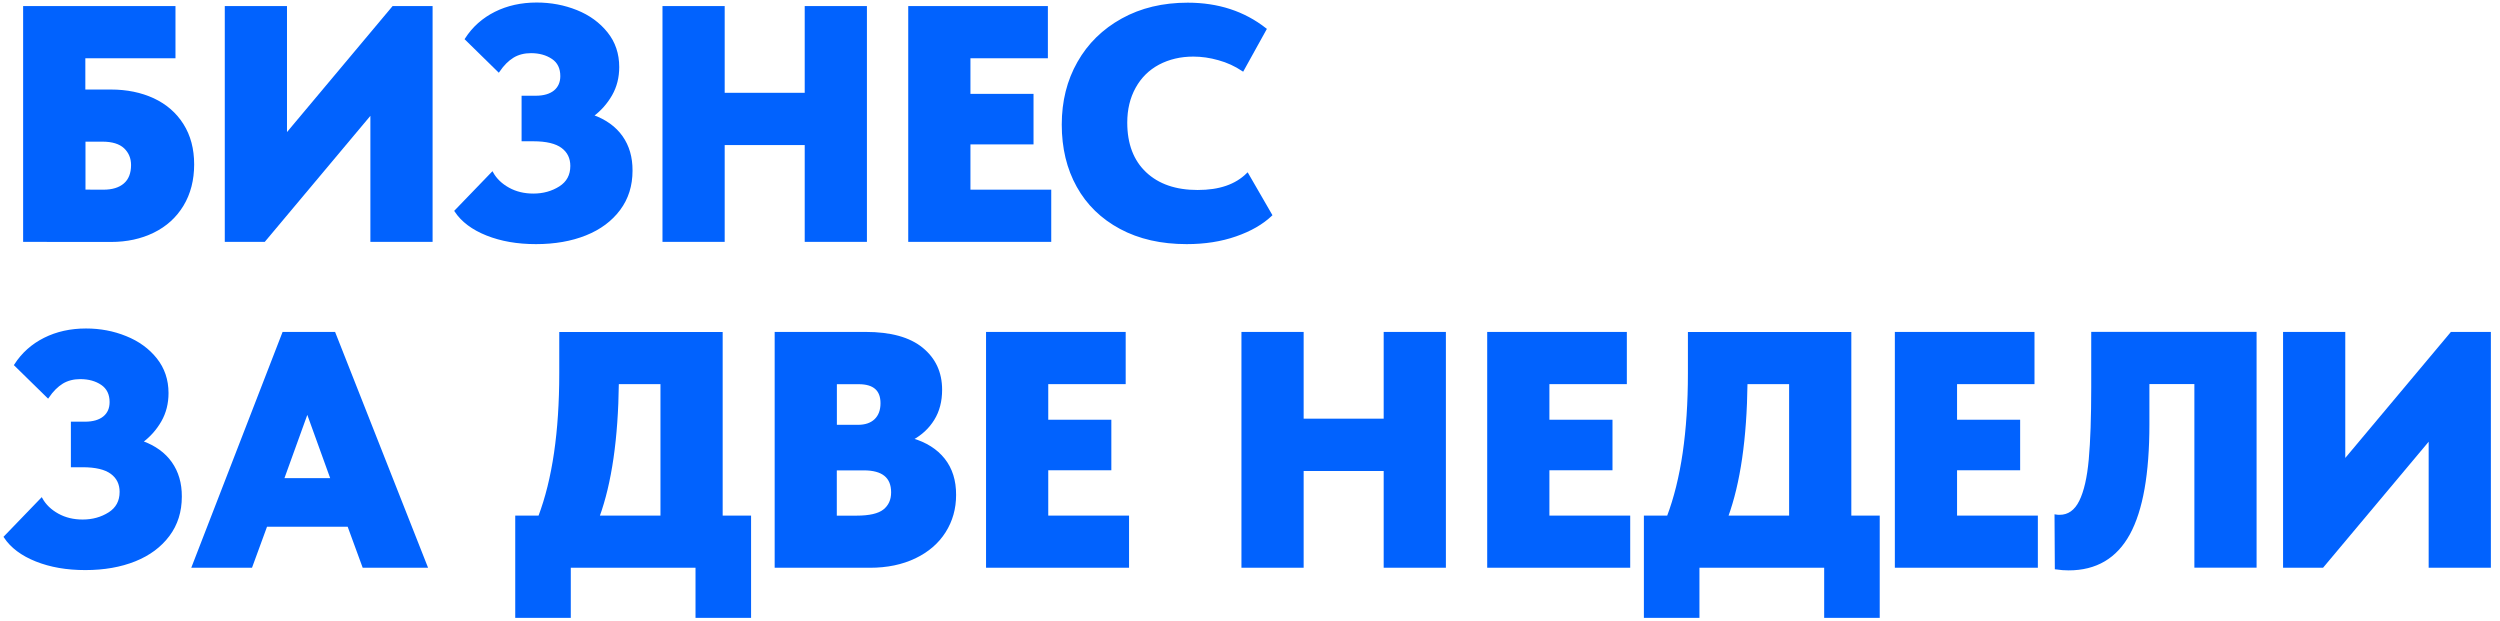 <?xml version="1.0" encoding="UTF-8"?> <svg xmlns="http://www.w3.org/2000/svg" viewBox="0 0 1180.00 292.90" data-guides="{&quot;vertical&quot;:[],&quot;horizontal&quot;:[]}"><path fill="rgb(1, 98, 254)" stroke="rgb(1, 98, 254)" fill-opacity="1" stroke-width="1" stroke-opacity="1" stroke-miterlimit="10" class="cls-1" id="tSvg13e0b04a7f5" title="Path 1" d="M11.414 113.669C11.414 76.896 11.414 40.124 11.414 3.352C35.051 3.352 58.688 3.352 82.325 3.352C82.325 11.23 82.325 19.109 82.325 26.988C68.142 26.988 53.96 26.988 39.778 26.988C39.778 32.245 39.778 37.502 39.778 42.758C43.977 42.758 48.175 42.758 52.373 42.758C59.817 42.758 66.484 44.134 72.376 46.85C78.267 49.602 82.854 53.589 86.17 58.845C89.486 64.102 91.144 70.346 91.144 77.614C91.144 84.881 89.486 91.372 86.17 96.841C82.854 102.309 78.267 106.472 72.376 109.365C66.484 112.257 59.817 113.704 52.373 113.704C38.72 113.704 25.067 113.704 11.414 113.669ZM48.774 90.032C53.078 90.032 56.43 89.009 58.794 86.963C61.157 84.916 62.357 81.882 62.357 77.896C62.357 74.544 61.193 71.793 58.899 69.605C56.571 67.453 53.078 66.36 48.351 66.36C45.517 66.36 42.683 66.36 39.849 66.36C39.849 74.239 39.849 82.118 39.849 89.996C42.847 89.996 45.846 89.996 48.774 90.032Z"></path><path fill="rgb(1, 98, 254)" stroke="rgb(1, 98, 254)" fill-opacity="1" stroke-width="1" stroke-opacity="1" stroke-miterlimit="10" class="cls-1" id="tSvge2ea1ce171" title="Path 2" d="M134.961 63.714C151.824 43.593 168.687 23.472 185.551 3.352C191.595 3.352 197.64 3.352 203.684 3.352C203.684 40.124 203.684 76.896 203.684 113.669C194.229 113.669 184.774 113.669 175.32 113.669C175.32 93.548 175.32 73.427 175.32 53.306C158.457 73.427 141.593 93.548 124.73 113.669C118.685 113.669 112.641 113.669 106.597 113.669C106.597 76.896 106.597 40.124 106.597 3.352C116.051 3.352 125.506 3.352 134.961 3.352C134.961 23.472 134.961 43.593 134.961 63.714Z"></path><path fill="rgb(1, 98, 254)" stroke="rgb(1, 98, 254)" fill-opacity="1" stroke-width="1" stroke-opacity="1" stroke-miterlimit="10" class="cls-1" id="tSvgcae017f607" title="Path 3" d="M298.055 80.542C298.055 87.597 296.15 93.665 292.305 98.816C288.459 103.967 283.167 107.918 276.394 110.635C269.62 113.351 261.824 114.727 253.004 114.727C244.184 114.727 236.564 113.386 229.826 110.705C223.087 108.024 218.148 104.32 215.008 99.592C220.782 93.607 226.556 87.621 232.331 81.635C234.024 84.669 236.599 87.139 240.056 89.044C243.514 90.949 247.395 91.866 251.734 91.866C256.461 91.866 260.624 90.702 264.258 88.409C267.892 86.116 269.691 82.729 269.691 78.319C269.691 74.544 268.244 71.581 265.351 69.429C262.459 67.277 257.908 66.183 251.734 66.183C250.052 66.183 248.371 66.183 246.689 66.183C246.689 59.351 246.689 52.519 246.689 45.686C248.735 45.686 250.781 45.686 252.827 45.686C256.708 45.686 259.707 44.804 261.824 43.075C263.905 41.347 264.963 38.948 264.963 35.914C264.963 32.139 263.588 29.282 260.8 27.412C258.014 25.542 254.627 24.589 250.64 24.589C247.395 24.589 244.537 25.33 242.138 26.777C239.704 28.258 237.446 30.516 235.364 33.55C230.214 28.505 225.063 23.46 219.912 18.416C223.37 13.053 227.991 8.926 233.777 6.033C239.563 3.14 246.054 1.693 253.321 1.693C259.954 1.693 266.198 2.858 272.09 5.221C277.981 7.585 282.709 11.042 286.342 15.558C289.976 20.074 291.775 25.436 291.775 31.645C291.775 36.478 290.682 40.853 288.459 44.734C286.237 48.614 283.308 51.931 279.639 54.647C285.743 56.834 290.329 60.151 293.433 64.56C296.538 68.97 298.09 74.262 298.055 80.542Z"></path><path fill="rgb(1, 98, 254)" stroke="rgb(1, 98, 254)" fill-opacity="1" stroke-width="1" stroke-opacity="1" stroke-miterlimit="10" class="cls-1" id="tSvg2a04b5ccc9" title="Path 4" d="M380.325 44.31C380.325 30.657 380.325 17.004 380.325 3.352C389.78 3.352 399.235 3.352 408.69 3.352C408.69 40.124 408.69 76.896 408.69 113.669C399.235 113.669 389.78 113.669 380.325 113.669C380.325 98.44 380.325 83.211 380.325 67.982C367.402 67.982 354.478 67.982 341.554 67.982C341.554 83.211 341.554 98.44 341.554 113.669C332.099 113.669 322.644 113.669 313.19 113.669C313.19 76.896 313.19 40.124 313.19 3.352C322.644 3.352 332.099 3.352 341.554 3.352C341.554 17.004 341.554 30.657 341.554 44.31C354.478 44.31 367.402 44.31 380.325 44.31Z"></path><path fill="rgb(1, 98, 254)" stroke="rgb(1, 98, 254)" fill-opacity="1" stroke-width="1" stroke-opacity="1" stroke-miterlimit="10" class="cls-1" id="tSvgb1a7a6a1e6" title="Path 5" d="M495.687 113.669C473.521 113.669 451.354 113.669 429.187 113.669C429.187 76.896 429.187 40.124 429.187 3.352C450.824 3.352 472.462 3.352 494.1 3.352C494.1 11.23 494.1 19.109 494.1 26.988C481.917 26.988 469.734 26.988 457.551 26.988C457.551 32.927 457.551 38.866 457.551 44.804C467.476 44.804 477.401 44.804 487.326 44.804C487.326 52.424 487.326 60.045 487.326 67.665C477.401 67.665 467.476 67.665 457.551 67.665C457.551 75.121 457.551 82.576 457.551 90.032C470.263 90.032 482.975 90.032 495.687 90.032C495.687 97.911 495.687 105.79 495.687 113.669Z"></path><path fill="rgb(1, 98, 254)" stroke="rgb(1, 98, 254)" fill-opacity="1" stroke-width="1" stroke-opacity="1" stroke-miterlimit="10" class="cls-1" id="tSvgc54bdb859d" title="Path 6" d="M501.649 58.81C501.649 47.873 504.084 38.101 508.988 29.493C513.856 20.885 520.771 14.112 529.696 9.172C538.622 4.234 548.923 1.764 560.601 1.764C574.889 1.764 587.13 5.75 597.326 13.759C593.751 20.215 590.176 26.671 586.601 33.127C583.144 30.834 579.369 29.07 575.241 27.941C571.149 26.777 567.162 26.212 563.246 26.212C557.143 26.212 551.675 27.517 546.842 30.058C542.009 32.633 538.269 36.337 535.588 41.17C532.907 46.004 531.566 51.578 531.566 57.857C531.566 68.053 534.6 75.991 540.633 81.671C546.665 87.35 554.885 90.173 565.293 90.173C575.7 90.173 583.32 87.492 588.788 82.129C592.516 88.585 596.244 95.041 599.972 101.497C595.774 105.484 590.2 108.694 583.285 111.093C576.335 113.528 568.644 114.727 560.107 114.727C548.147 114.727 537.74 112.363 528.92 107.636C520.1 102.909 513.327 96.347 508.67 87.95C503.978 79.554 501.649 69.817 501.649 58.81Z"></path><path fill="rgb(1, 98, 254)" stroke="rgb(1, 98, 254)" fill-opacity="1" stroke-width="1" stroke-opacity="1" stroke-miterlimit="10" class="cls-1" id="tSvg7ea001767d" title="Path 7" d="M85.323 234.393C85.323 241.449 83.418 247.517 79.573 252.667C75.728 257.818 70.436 261.769 63.662 264.486C56.889 267.202 49.092 268.578 40.272 268.578C31.452 268.578 23.832 267.238 17.094 264.556C10.356 261.875 5.417 258.171 2.277 253.444C8.051 247.458 13.825 241.472 19.599 235.487C21.292 238.521 23.867 240.99 27.325 242.895C30.782 244.8 34.663 245.718 39.002 245.718C43.73 245.718 47.892 244.553 51.526 242.26C55.16 239.967 56.959 236.58 56.959 232.17C56.959 228.396 55.513 225.432 52.62 223.28C49.727 221.128 45.176 220.035 39.002 220.035C37.321 220.035 35.639 220.035 33.957 220.035C33.957 213.202 33.957 206.37 33.957 199.537C36.003 199.537 38.05 199.537 40.096 199.537C43.977 199.537 46.975 198.655 49.092 196.927C51.209 195.198 52.232 192.799 52.232 189.765C52.232 185.99 50.821 183.133 48.069 181.263C45.317 179.393 41.895 178.441 37.908 178.441C34.663 178.441 31.805 179.181 29.406 180.628C26.972 182.11 24.714 184.368 22.633 187.401C17.482 182.357 12.331 177.312 7.181 172.267C10.638 166.904 15.259 162.777 21.045 159.884C26.831 156.991 33.322 155.545 40.59 155.545C47.222 155.545 53.467 156.709 59.358 159.108C65.25 161.471 70.012 164.929 73.611 169.445C77.209 173.96 79.044 179.323 79.044 185.532C79.044 190.365 77.95 194.739 75.728 198.62C73.505 202.501 70.577 205.817 66.908 208.534C73.011 210.721 77.597 214.037 80.702 218.447C83.806 222.857 85.359 228.149 85.323 234.393Z"></path><path fill="rgb(1, 98, 254)" stroke="rgb(1, 98, 254)" fill-opacity="1" stroke-width="1" stroke-opacity="1" stroke-miterlimit="10" class="cls-1" id="tSvg15451dd9e7b" title="Path 8" d="M201.32 267.485C191.395 267.485 181.47 267.485 171.545 267.485C169.181 261.029 166.818 254.572 164.454 248.117C151.53 248.117 138.606 248.117 125.682 248.117C123.319 254.572 120.955 261.029 118.591 267.485C109.395 267.485 100.199 267.485 91.003 267.485C105.244 230.712 119.485 193.94 133.726 157.167C141.758 157.167 149.79 157.167 157.821 157.167C172.321 193.94 186.821 230.712 201.32 267.485ZM145.05 194.351C141.217 204.959 137.383 215.566 133.55 226.173C141.217 226.173 148.884 226.173 156.551 226.173C152.718 215.566 148.884 204.959 145.05 194.351Z"></path><path fill="rgb(1, 98, 254)" stroke="rgb(1, 98, 254)" fill-opacity="1" stroke-width="1" stroke-opacity="1" stroke-miterlimit="10" class="cls-1" id="tSvg155a57f6bac" title="Path 9" d="M340.601 243.848C345.07 243.848 349.539 243.848 354.007 243.848C354.007 259.606 354.007 275.363 354.007 291.121C345.599 291.121 337.191 291.121 328.783 291.121C328.783 283.243 328.783 275.363 328.783 267.485C308.827 267.485 288.871 267.485 268.915 267.485C268.915 275.363 268.915 283.243 268.915 291.121C260.507 291.121 252.098 291.121 243.69 291.121C243.69 275.363 243.69 259.606 243.69 243.848C247.312 243.848 250.934 243.848 254.556 243.848C261.189 226.314 264.469 203.771 264.469 176.253C264.469 169.903 264.469 163.553 264.469 157.203C289.847 157.203 315.224 157.203 340.601 157.203C340.601 186.096 340.601 214.99 340.601 243.848ZM291.599 180.804C291.281 206.981 288.248 227.972 282.462 243.848C292.387 243.848 302.312 243.848 312.237 243.848C312.237 222.833 312.237 201.819 312.237 180.804C305.358 180.804 298.478 180.804 291.599 180.804Z"></path><path fill="rgb(1, 98, 254)" stroke="rgb(1, 98, 254)" fill-opacity="1" stroke-width="1" stroke-opacity="1" stroke-miterlimit="10" class="cls-1" id="tSvg2bb3b411c1" title="Path 10" d="M450.777 233.617C450.777 240.038 449.154 245.788 445.909 250.939C442.663 256.089 437.971 260.147 431.868 263.075C425.765 266.003 418.674 267.485 410.595 267.485C395.778 267.485 380.96 267.485 366.143 267.485C366.143 230.712 366.143 193.94 366.143 157.167C380.278 157.167 394.413 157.167 408.548 157.167C420.296 157.167 429.187 159.602 435.184 164.506C441.182 169.409 444.18 175.865 444.18 183.979C444.18 189.342 442.981 193.999 440.546 197.915C438.112 201.866 434.761 204.97 430.457 207.299C436.983 209.204 441.993 212.379 445.521 216.824C449.049 221.304 450.813 226.879 450.777 233.617ZM405.373 180.84C401.752 180.84 398.13 180.84 394.507 180.84C394.507 187.566 394.507 194.293 394.507 201.019C397.977 201.019 401.446 201.019 404.915 201.019C408.478 201.019 411.23 200.067 413.17 198.197C415.11 196.327 416.098 193.681 416.098 190.33C416.098 184.015 412.535 180.875 405.373 180.84ZM404.28 243.883C410.383 243.883 414.722 242.895 417.262 240.884C419.803 238.873 421.108 236.051 421.108 232.382C421.108 225.115 416.627 221.516 407.702 221.516C403.292 221.516 398.882 221.516 394.472 221.516C394.472 228.972 394.472 236.427 394.472 243.883C397.73 243.883 400.987 243.883 404.28 243.883Z"></path><path fill="rgb(1, 98, 254)" stroke="rgb(1, 98, 254)" fill-opacity="1" stroke-width="1" stroke-opacity="1" stroke-miterlimit="10" class="cls-1" id="tSvg3048d5b12d" title="Path 11" d="M532.413 267.485C510.246 267.485 488.079 267.485 465.912 267.485C465.912 230.712 465.912 193.94 465.912 157.167C487.55 157.167 509.188 157.167 530.825 157.167C530.825 165.046 530.825 172.925 530.825 180.804C518.642 180.804 506.459 180.804 494.276 180.804C494.276 186.743 494.276 192.682 494.276 198.62C504.201 198.62 514.126 198.62 524.052 198.62C524.052 206.24 524.052 213.861 524.052 221.481C514.126 221.481 504.201 221.481 494.276 221.481C494.276 228.936 494.276 236.392 494.276 243.848C506.988 243.848 519.701 243.848 532.413 243.848C532.413 251.727 532.413 259.606 532.413 267.485Z"></path><path fill="rgb(1, 98, 254)" stroke="rgb(1, 98, 254)" fill-opacity="1" stroke-width="1" stroke-opacity="1" stroke-miterlimit="10" class="cls-1" id="tSvg17c909671a4" title="Path 12" d="M653.596 198.126C653.596 184.473 653.596 170.82 653.596 157.167C663.051 157.167 672.505 157.167 681.96 157.167C681.96 193.94 681.96 230.712 681.96 267.485C672.505 267.485 663.051 267.485 653.596 267.485C653.596 252.256 653.596 237.027 653.596 221.798C640.672 221.798 627.748 221.798 614.824 221.798C614.824 237.027 614.824 252.256 614.824 267.485C605.37 267.485 595.915 267.485 586.46 267.485C586.46 230.712 586.46 193.94 586.46 157.167C595.915 157.167 605.37 157.167 614.824 157.167C614.824 170.82 614.824 184.473 614.824 198.126C627.748 198.126 640.672 198.126 653.596 198.126Z"></path><path fill="rgb(1, 98, 254)" stroke="rgb(1, 98, 254)" fill-opacity="1" stroke-width="1" stroke-opacity="1" stroke-miterlimit="10" class="cls-1" id="tSvg197182bb9be" title="Path 13" d="M768.958 267.485C746.791 267.485 724.624 267.485 702.457 267.485C702.457 230.712 702.457 193.94 702.457 157.167C724.095 157.167 745.732 157.167 767.37 157.167C767.37 165.046 767.37 172.925 767.37 180.804C755.187 180.804 743.004 180.804 730.821 180.804C730.821 186.743 730.821 192.682 730.821 198.62C740.746 198.62 750.672 198.62 760.597 198.62C760.597 206.24 760.597 213.861 760.597 221.481C750.672 221.481 740.746 221.481 730.821 221.481C730.821 228.936 730.821 236.392 730.821 243.848C743.533 243.848 756.246 243.848 768.958 243.848C768.958 251.727 768.958 259.606 768.958 267.485Z"></path><path fill="rgb(1, 98, 254)" stroke="rgb(1, 98, 254)" fill-opacity="1" stroke-width="1" stroke-opacity="1" stroke-miterlimit="10" class="cls-1" id="tSvg8947f04eb4" title="Path 14" d="M873.326 243.848C877.795 243.848 882.264 243.848 886.732 243.848C886.732 259.606 886.732 275.363 886.732 291.121C878.324 291.121 869.916 291.121 861.508 291.121C861.508 283.243 861.508 275.363 861.508 267.485C841.552 267.485 821.596 267.485 801.639 267.485C801.639 275.363 801.639 283.243 801.639 291.121C793.231 291.121 784.823 291.121 776.415 291.121C776.415 275.363 776.415 259.606 776.415 243.848C780.037 243.848 783.659 243.848 787.281 243.848C793.913 226.314 797.194 203.771 797.194 176.253C797.194 169.903 797.194 163.553 797.194 157.203C822.572 157.203 847.949 157.203 873.326 157.203C873.326 186.096 873.326 214.99 873.326 243.848ZM824.324 180.804C824.006 206.981 820.972 227.972 815.187 243.848C825.112 243.848 835.037 243.848 844.962 243.848C844.962 222.833 844.962 201.819 844.962 180.804C838.082 180.804 831.203 180.804 824.324 180.804Z"></path><path fill="rgb(1, 98, 254)" stroke="rgb(1, 98, 254)" fill-opacity="1" stroke-width="1" stroke-opacity="1" stroke-miterlimit="10" class="cls-1" id="tSvg86e54b37c8" title="Path 15" d="M961.369 267.485C939.202 267.485 917.035 267.485 894.868 267.485C894.868 230.712 894.868 193.94 894.868 157.167C916.506 157.167 938.144 157.167 959.781 157.167C959.781 165.046 959.781 172.925 959.781 180.804C947.598 180.804 935.415 180.804 923.232 180.804C923.232 186.743 923.232 192.682 923.232 198.62C933.157 198.62 943.083 198.62 953.008 198.62C953.008 206.24 953.008 213.861 953.008 221.481C943.083 221.481 933.157 221.481 923.232 221.481C923.232 228.936 923.232 236.392 923.232 243.848C935.944 243.848 948.657 243.848 961.369 243.848C961.369 251.727 961.369 259.606 961.369 267.485Z"></path><path fill="rgb(1, 98, 254)" stroke="rgb(1, 98, 254)" fill-opacity="1" stroke-width="1" stroke-opacity="1" stroke-miterlimit="10" class="cls-1" id="tSvg11d61a9b9d0" title="Path 16" d="M970.378 268.261C970.331 259.958 970.284 251.656 970.237 243.354C970.766 243.46 971.402 243.495 972.142 243.495C976.341 243.495 979.586 241.202 981.844 236.651C984.102 232.1 985.619 225.503 986.395 216.859C987.171 208.251 987.559 196.962 987.559 182.992C987.559 174.372 987.559 165.752 987.559 157.132C1013.242 157.132 1038.925 157.132 1064.608 157.132C1064.608 193.905 1064.608 230.677 1064.608 267.449C1055.154 267.449 1045.699 267.449 1036.244 267.449C1036.244 238.556 1036.244 209.662 1036.244 180.769C1028.835 180.769 1021.427 180.769 1014.018 180.769C1014.018 187.284 1014.018 193.799 1014.018 200.314C1014.018 223.527 1010.984 240.743 1004.881 251.927C998.778 263.11 989.288 268.719 976.376 268.719C974.471 268.719 972.495 268.578 970.378 268.261Z"></path><path fill="rgb(1, 98, 254)" stroke="rgb(1, 98, 254)" fill-opacity="1" stroke-width="1" stroke-opacity="1" stroke-miterlimit="10" class="cls-1" id="tSvg16113fea562" title="Path 17" d="M1106.47 217.53C1123.333 197.409 1140.196 177.288 1157.06 157.167C1163.104 157.167 1169.148 157.167 1175.193 157.167C1175.193 193.94 1175.193 230.712 1175.193 267.485C1165.738 267.485 1156.283 267.485 1146.829 267.485C1146.829 247.364 1146.829 227.243 1146.829 207.122C1129.965 227.243 1113.102 247.364 1096.239 267.485C1090.194 267.485 1084.15 267.485 1078.105 267.485C1078.105 230.712 1078.105 193.94 1078.105 157.167C1087.56 157.167 1097.015 157.167 1106.47 157.167C1106.47 177.288 1106.47 197.409 1106.47 217.53Z"></path><defs></defs></svg> 